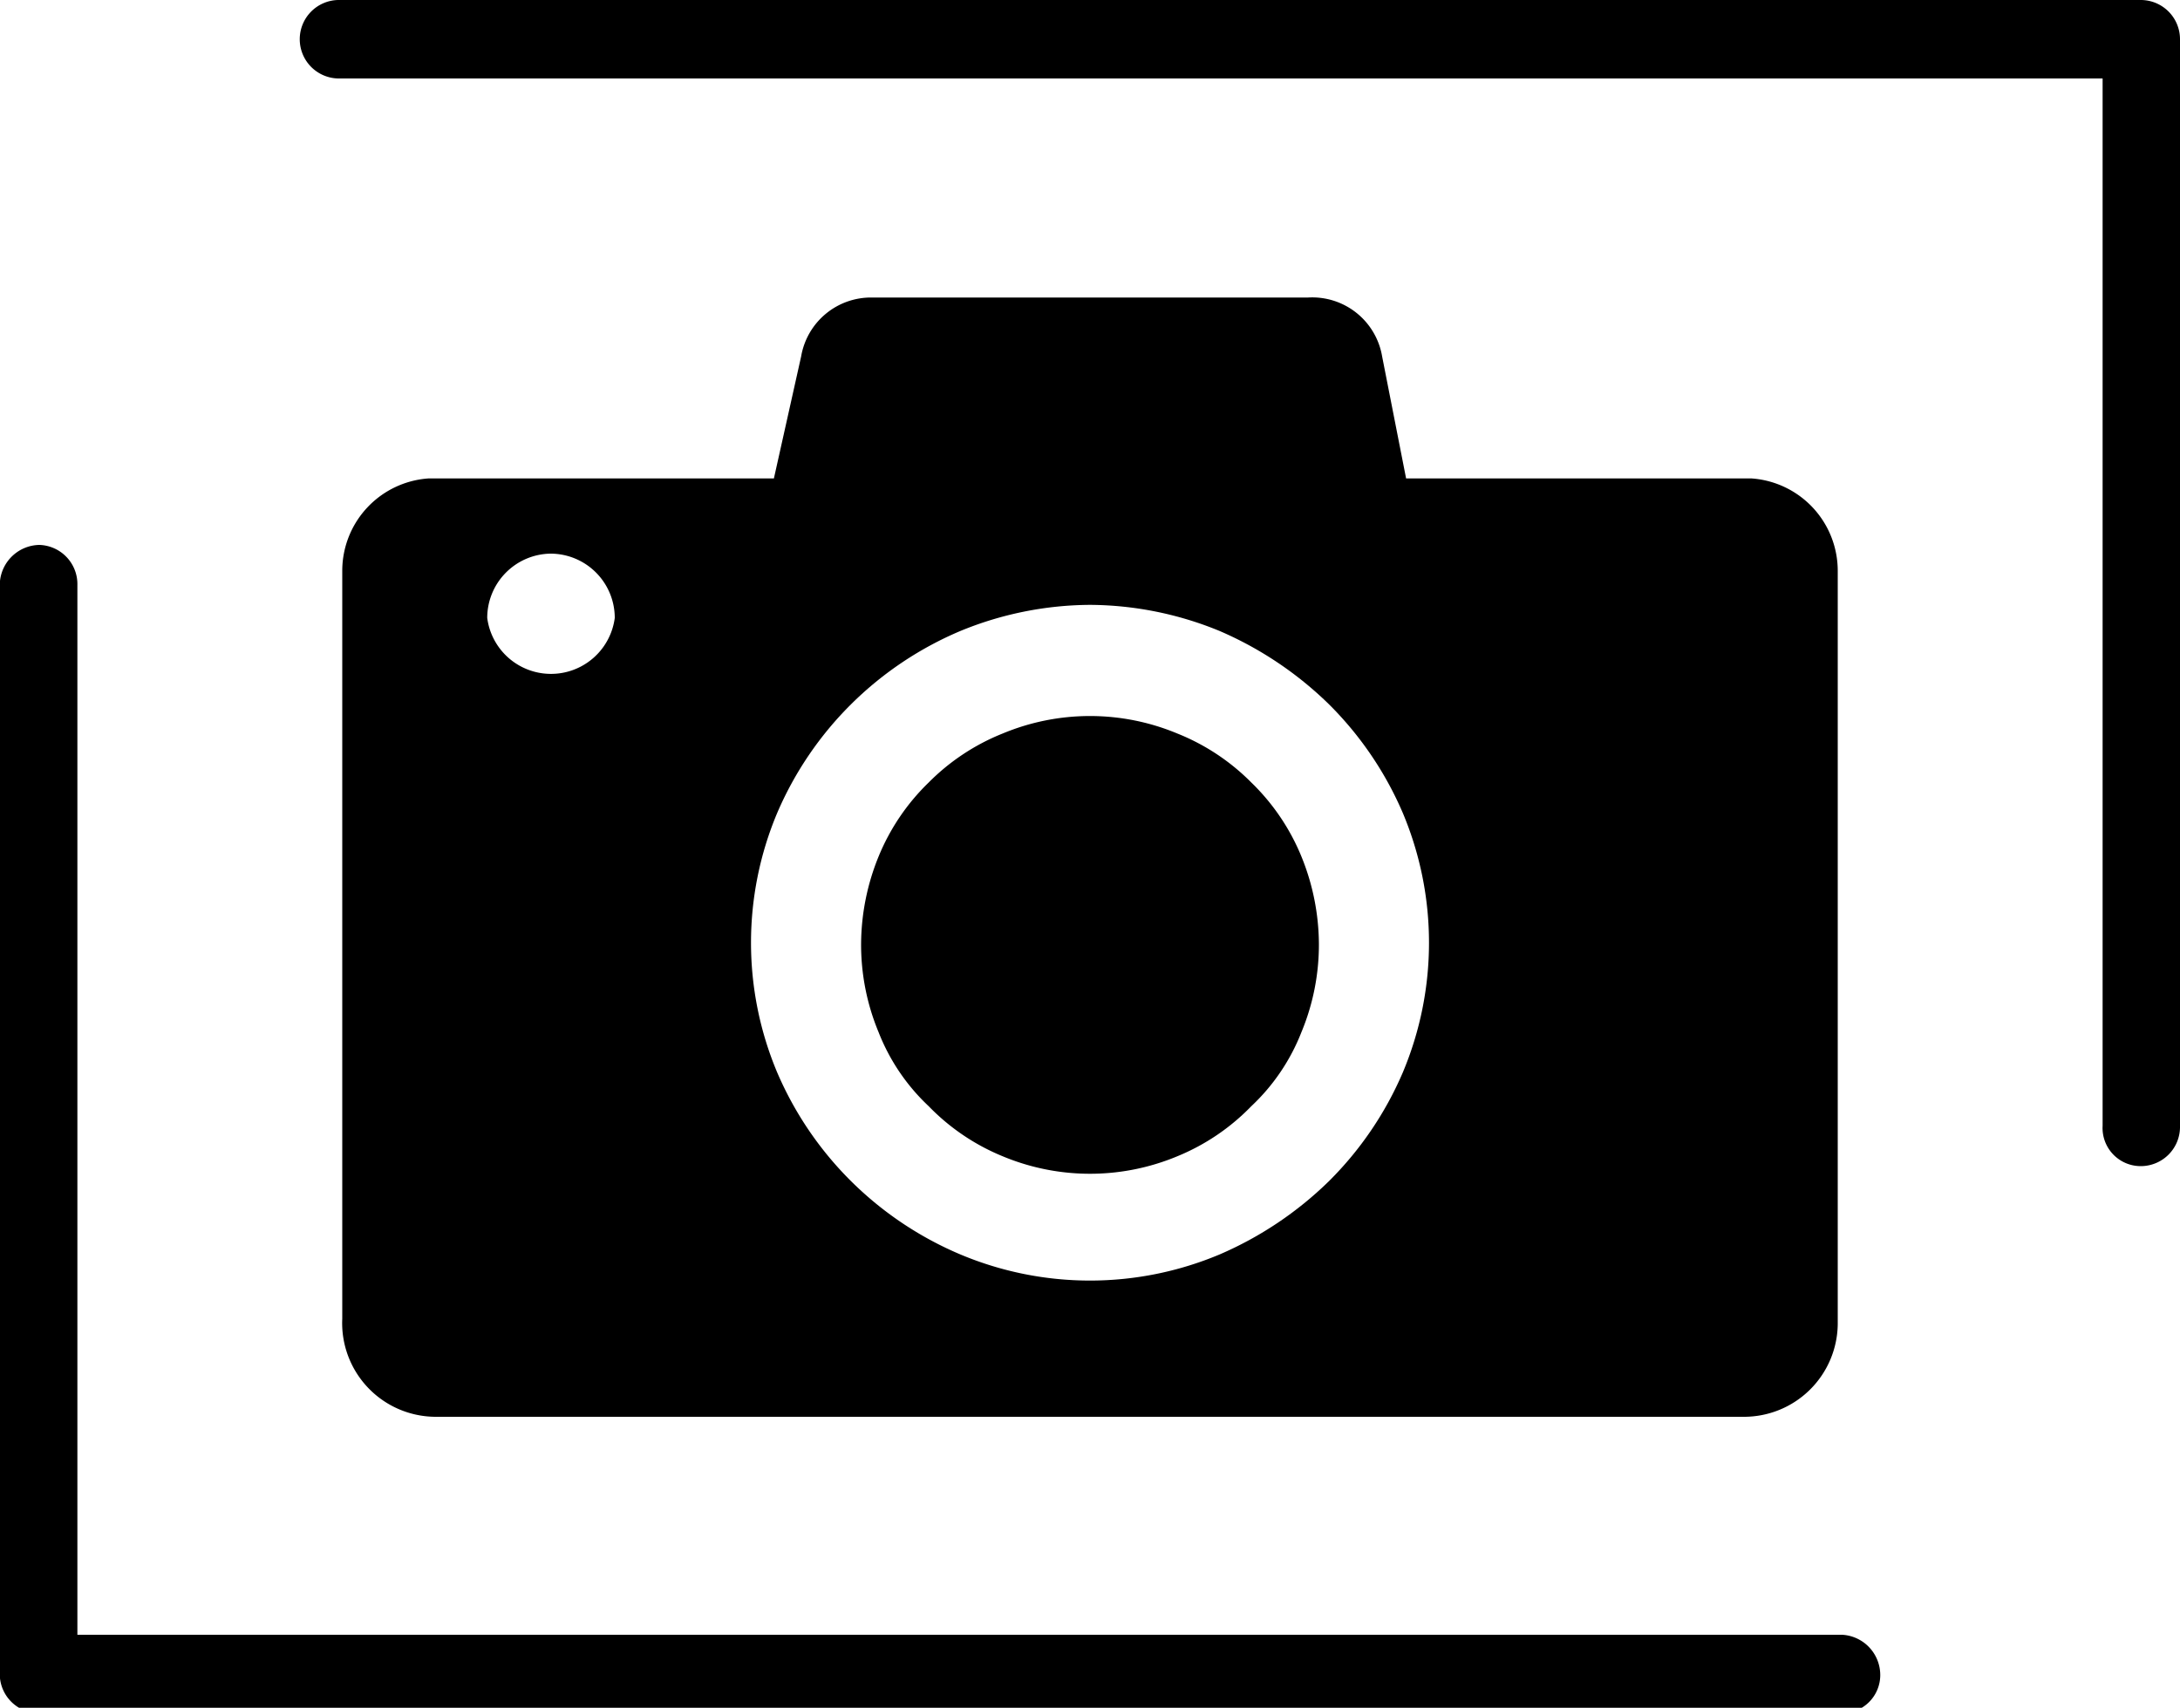 <svg id="Calque_1" data-name="Calque 1" xmlns="http://www.w3.org/2000/svg" viewBox="0 0 20 15.67"><defs><style>.cls-1{fill-rule:evenodd;}</style></defs><path class="cls-1" d="M3.93,4.39a.85.85,0,0,0-.79.85V12.1A.86.86,0,0,0,4,13H16a.86.86,0,0,0,.86-.85V5.24a.85.85,0,0,0-.79-.85H12.9l-.22-1.12A.65.65,0,0,0,12,2.73H8a.65.65,0,0,0-.65.54L7.1,4.39ZM10,5.55a3.16,3.16,0,0,1,1.19.24h0a3.3,3.3,0,0,1,1,.67h0a3.16,3.16,0,0,1,.68,1h0a3.07,3.07,0,0,1,0,2.38h0a3.16,3.16,0,0,1-.68,1h0a3.3,3.3,0,0,1-1,.67h0a3.07,3.07,0,0,1-2.38,0h0a3.18,3.18,0,0,1-1-.67h0a3.16,3.16,0,0,1-.68-1h0a3.07,3.07,0,0,1,0-2.38h0a3.16,3.16,0,0,1,.68-1h0a3.18,3.18,0,0,1,1-.67h0A3.16,3.16,0,0,1,10,5.55ZM5.05,5.08a.59.59,0,0,1,.59.59.59.59,0,0,1-1.17,0,.59.59,0,0,1,.58-.59Zm6.43,2.1a2,2,0,0,0-.68-.45,2.08,2.08,0,0,0-1.6,0,2,2,0,0,0-.68.45,2,2,0,0,0-.46.68,2.15,2.15,0,0,0-.16.8,2.09,2.09,0,0,0,.16.81,1.86,1.86,0,0,0,.46.68,2,2,0,0,0,.68.46,2.08,2.08,0,0,0,1.6,0,2,2,0,0,0,.68-.46,1.86,1.86,0,0,0,.46-.68,2.09,2.09,0,0,0,.16-.81,2.15,2.15,0,0,0-.16-.8,2,2,0,0,0-.46-.68Z" transform="translate(0)"/><path d="M20,10.33a.36.36,0,0,1-.36.37.35.35,0,0,1-.35-.37V.72H3.1A.36.36,0,0,1,2.75.36.36.36,0,0,1,3.1,0H19.64A.36.36,0,0,1,20,.36Zm-20-5A.37.37,0,0,1,.36,5a.36.36,0,0,1,.35.37V15H16.9a.37.37,0,0,1,.35.37.35.35,0,0,1-.35.35H.36A.36.36,0,0,1,0,15.32Z" transform="translate(0)"/></svg>